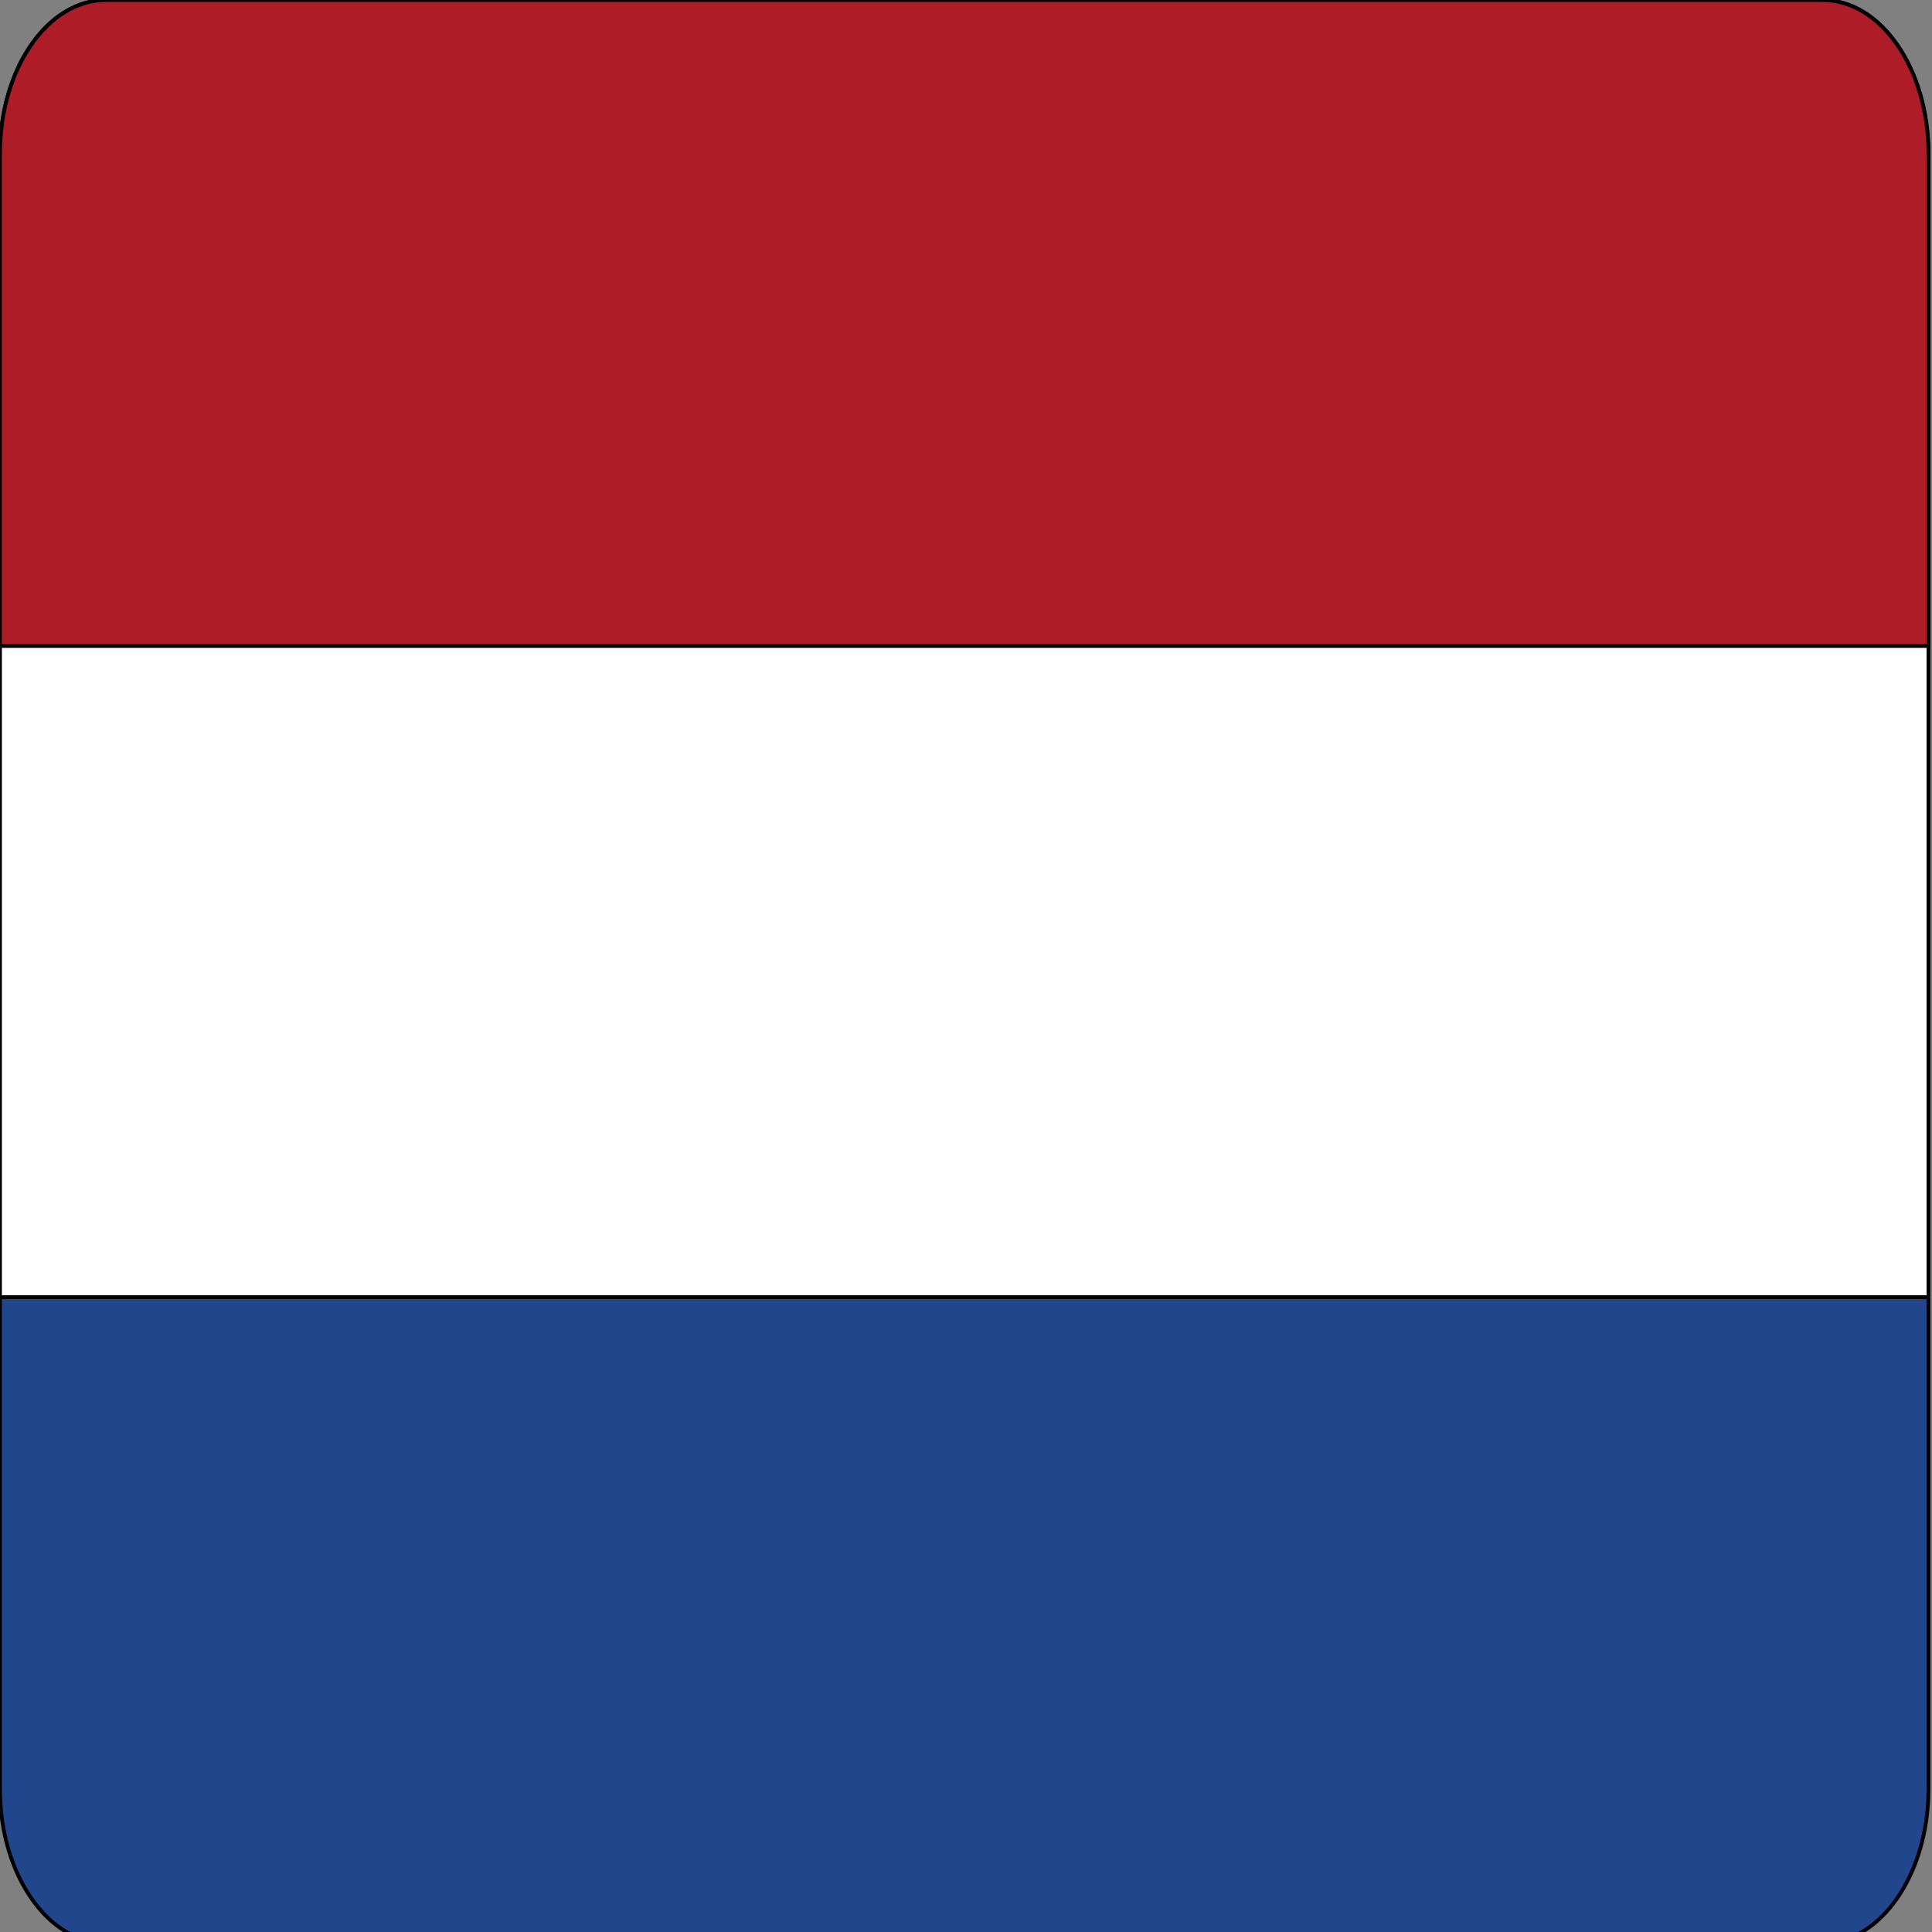 <svg width="512" height="512" xmlns="http://www.w3.org/2000/svg" clip-rule="evenodd" fill-rule="evenodd" image-rendering="optimizeQuality" text-rendering="geometricPrecision" shape-rendering="geometricPrecision">

 <rect width="100%" height="100%" fill="#808080" stroke="none"/>

 <g>
  <title>Layer 1</title>
  <g stroke="null" id="svg_1" fill-rule="nonzero">
   <path stroke="null" id="svg_2" d="m511.06,343.765l0,130.459c0,22.345 -12.581,40.736 -28.128,40.736l-454.803,0c-15.548,0 -28.128,-18.391 -28.128,-40.736l0,-130.459l511.06,0z" fill="#21468B"/>
   <path stroke="null" id="svg_3" d="m511.06,343.765l-511.06,0l0,-303.029c0,-22.517 12.581,-40.736 28.128,-40.736l454.803,0c15.548,0 28.128,18.22 28.128,40.736l0,303.029z" fill="#fff"/>
   <path stroke="null" id="svg_4" d="m511.06,171.195l-511.06,0l0,-130.459c0,-22.517 12.581,-40.736 28.128,-40.736l454.803,0c15.548,0 28.128,18.22 28.128,40.736l0,130.459z" fill="#AE1C28"/>
  </g>
 </g>
</svg>